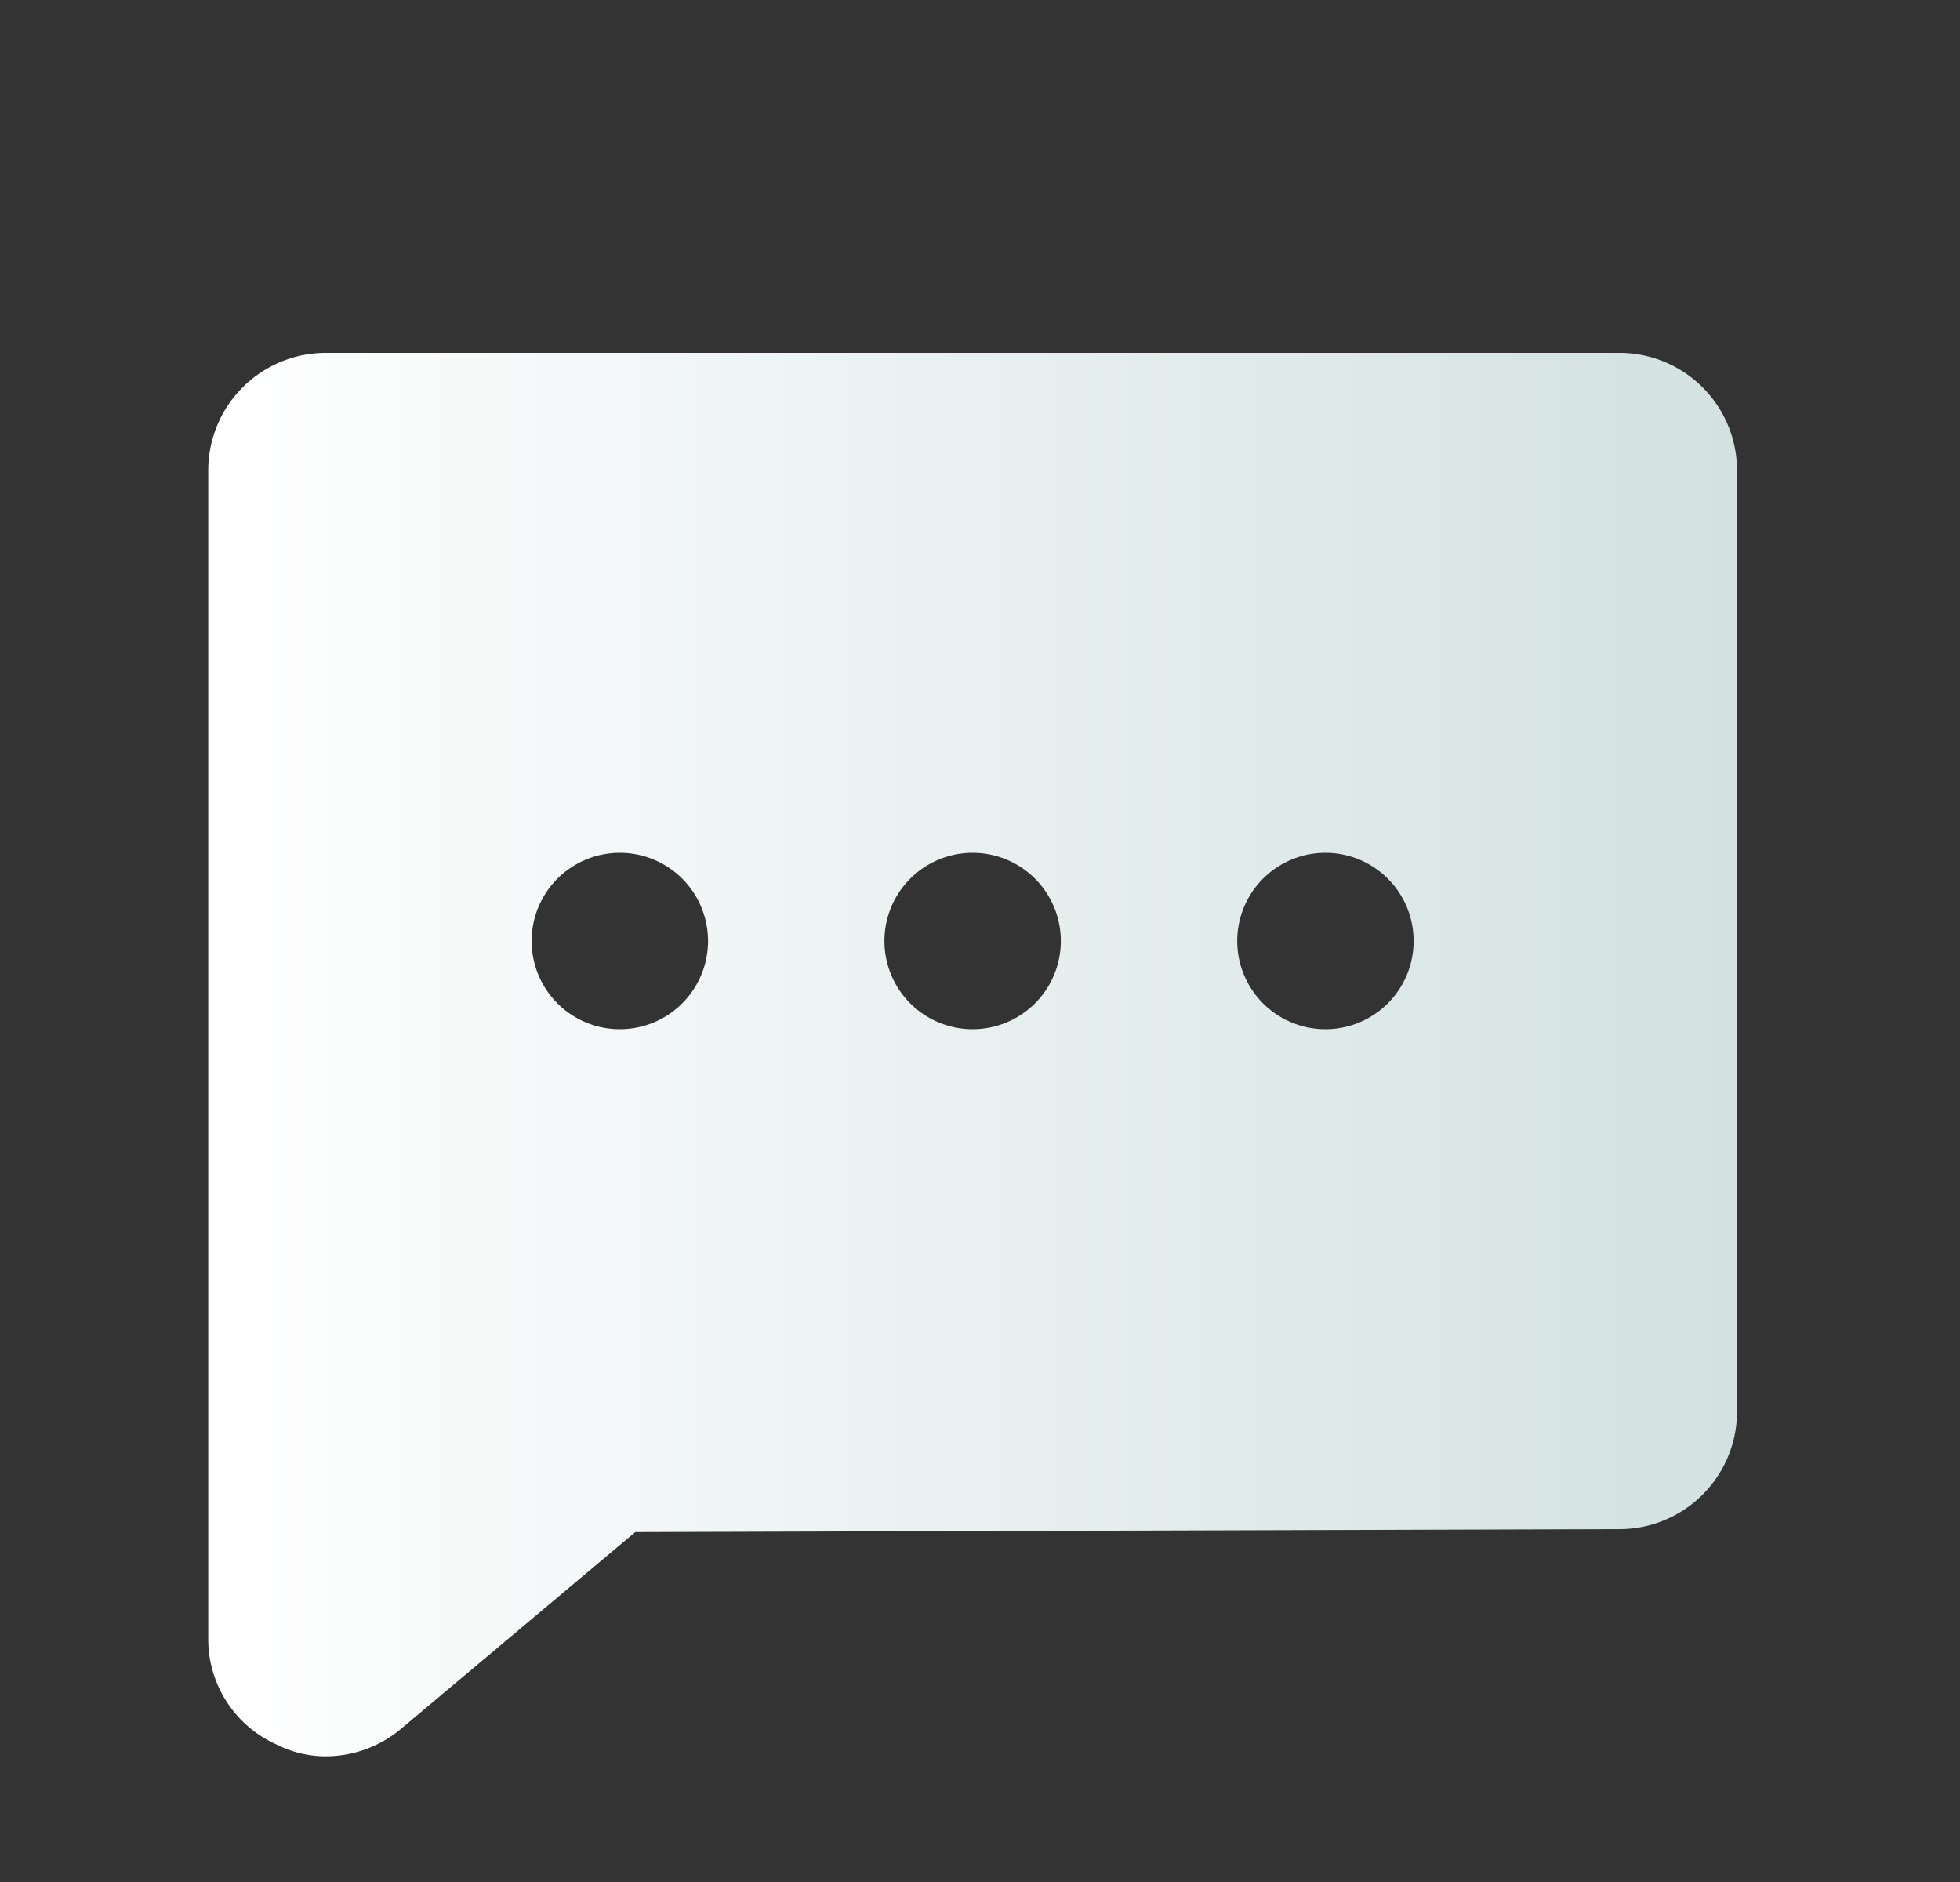 <svg xmlns="http://www.w3.org/2000/svg" width="25" height="24" fill="none"><rect width="100%" height="100%" fill="#333333" stroke="none"/><path fill="url(#a)" d="M20.656 4.5h-16.5a1.5 1.5 0 0 0-1.5 1.5v14.887a1.472 1.472 0 0 0 .872 1.36c.195.099.41.15.628.15a1.5 1.5 0 0 0 .966-.356l2.981-2.503 12.553-.038a1.5 1.5 0 0 0 1.5-1.5V6a1.5 1.5 0 0 0-1.5-1.5zm-12.75 8.625a1.125 1.125 0 1 1 0-2.25 1.125 1.125 0 0 1 0 2.25zm4.5 0a1.125 1.125 0 1 1 0-2.25 1.125 1.125 0 0 1 0 2.25zm4.5 0a1.125 1.125 0 1 1 0-2.25 1.125 1.125 0 0 1 0 2.25z"/><defs><linearGradient id="a" x1="2.656" x2="22.156" y1="13.448" y2="13.448" gradientUnits="userSpaceOnUse"><stop stop-color="#fff"/><stop offset="1" stop-color="#D3E1E1"/></linearGradient></defs></svg>